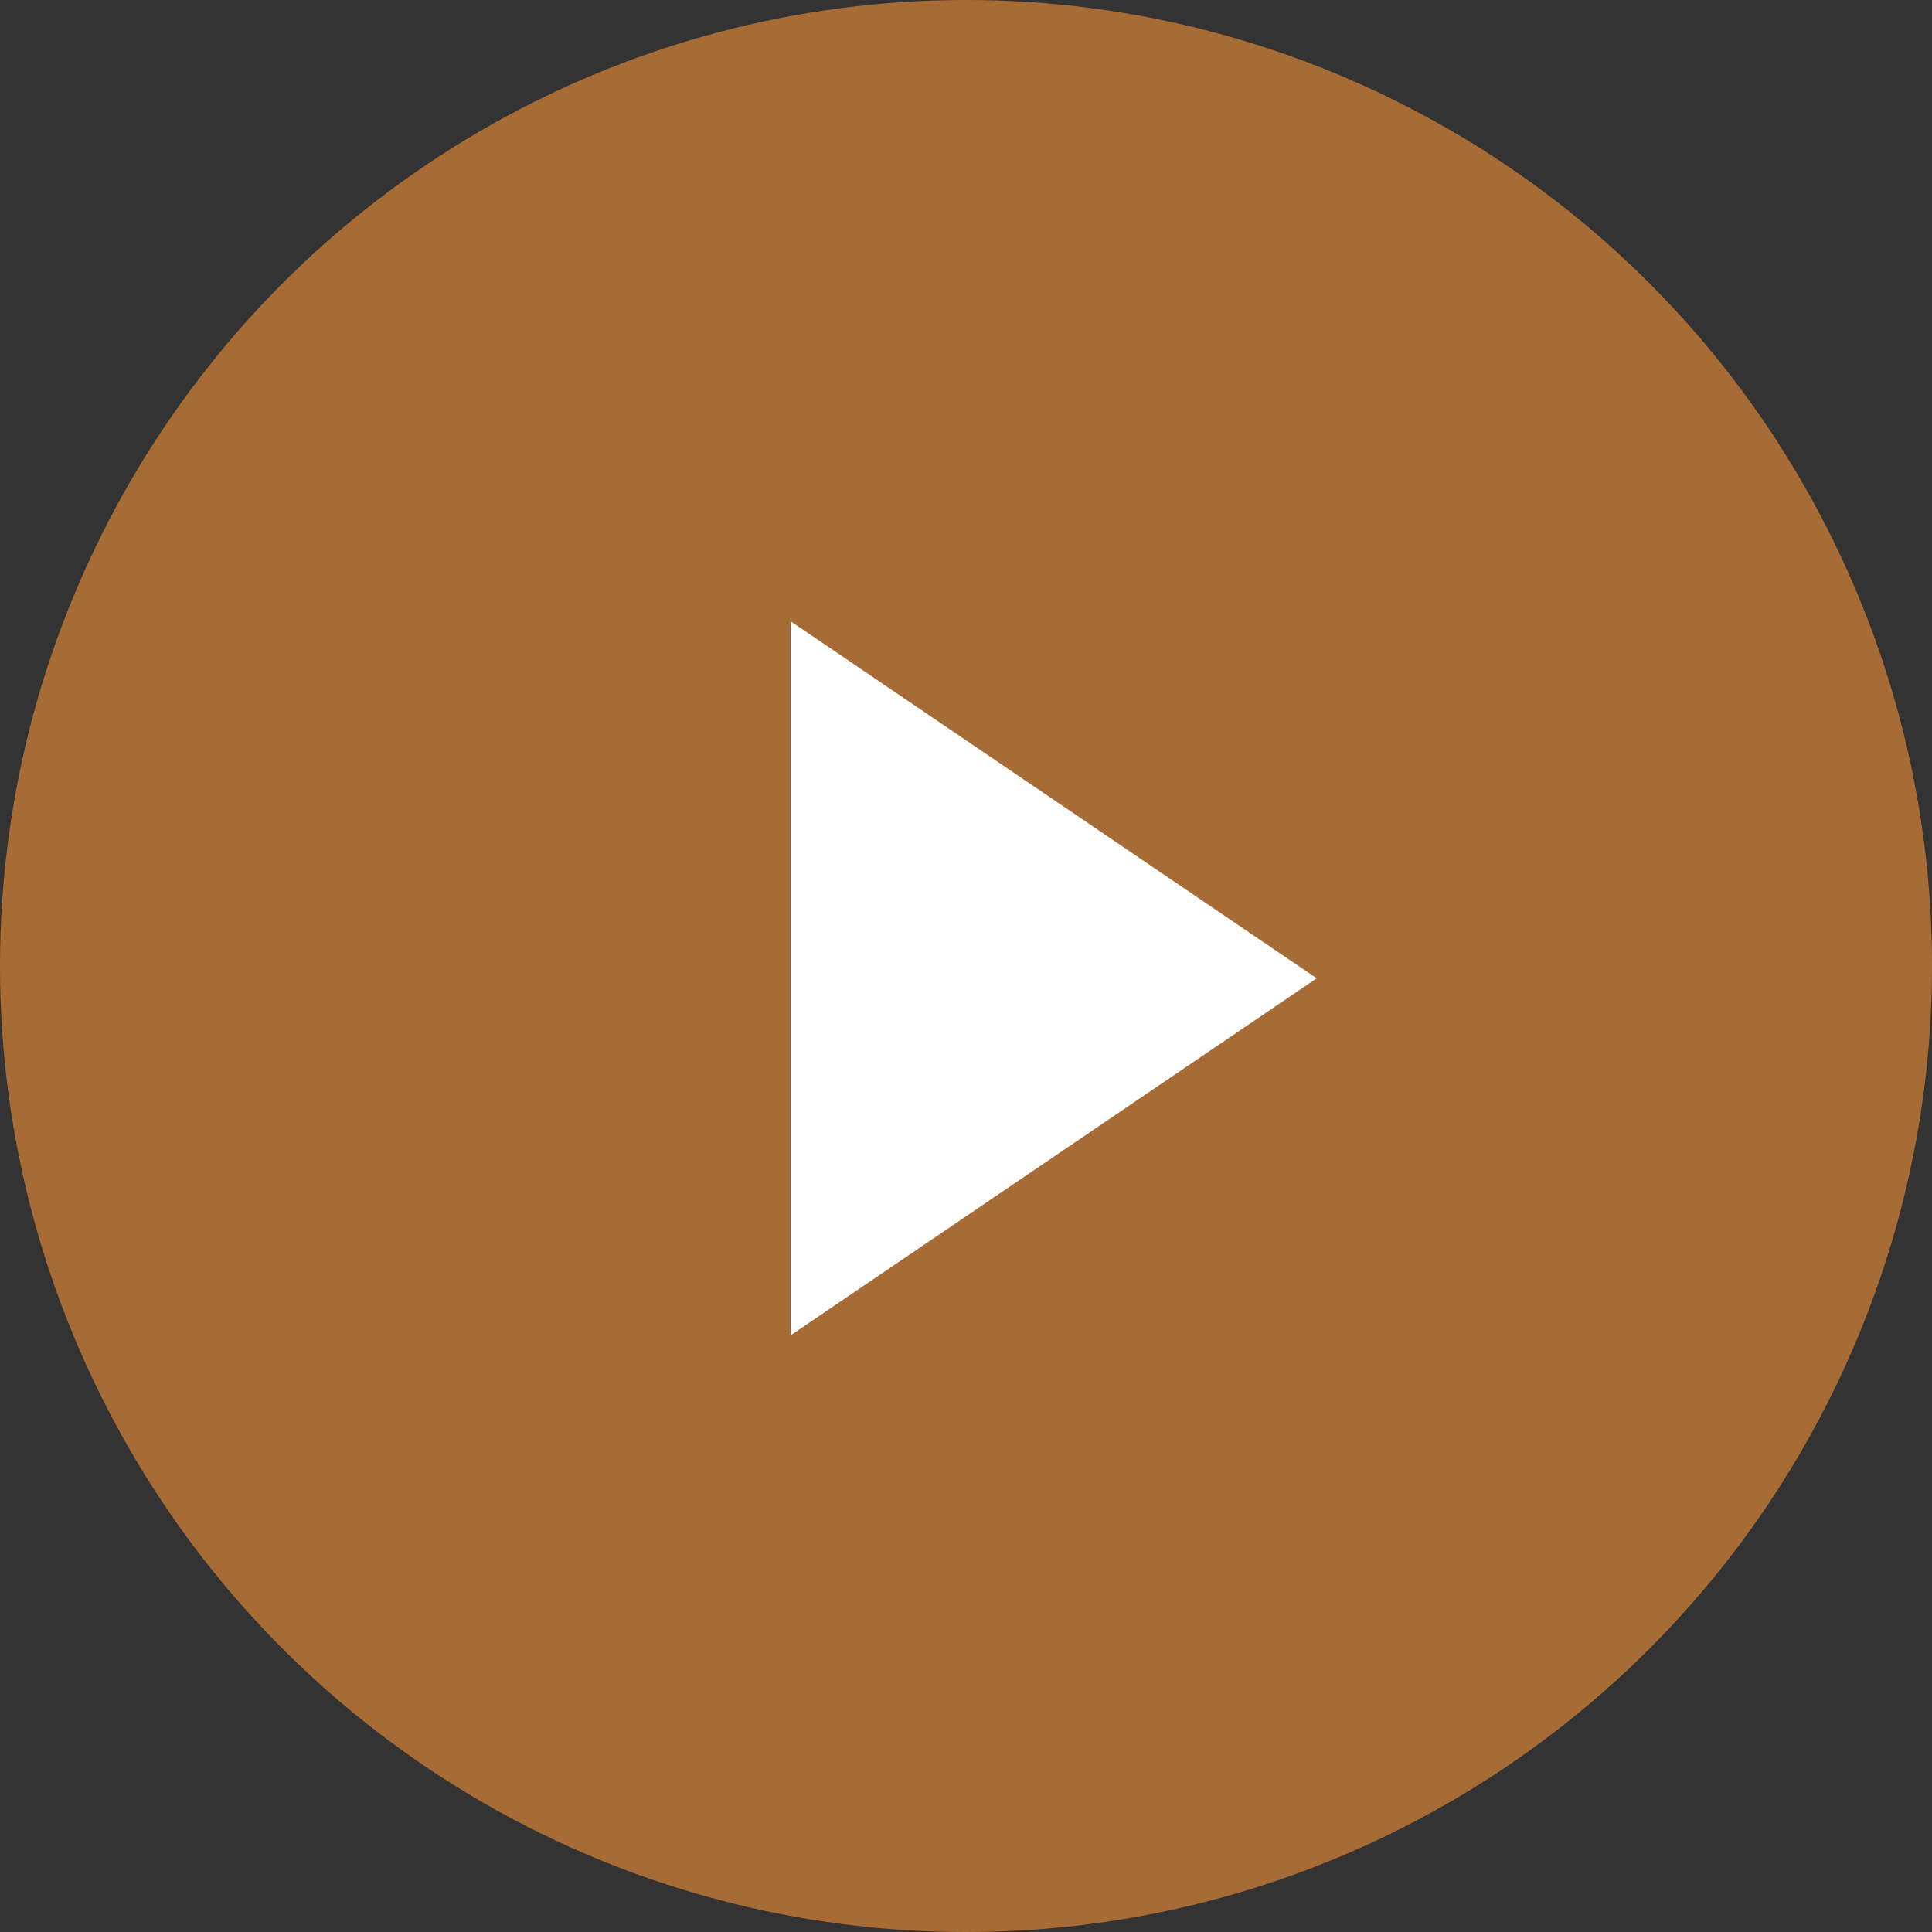 <?xml version="1.0" encoding="UTF-8"?> <svg xmlns="http://www.w3.org/2000/svg" width="129" height="129" viewBox="0 0 129 129" fill="none"><rect x="0" y="0" width="129" height="129" fill="#333333" stroke="none"/> <circle cx="64.5" cy="64.5" r="64.5" fill="#A76C36"></circle> <path d="M87.917 65.322L52.791 89.159L52.791 41.484L87.917 65.322Z" fill="white"></path> </svg> 